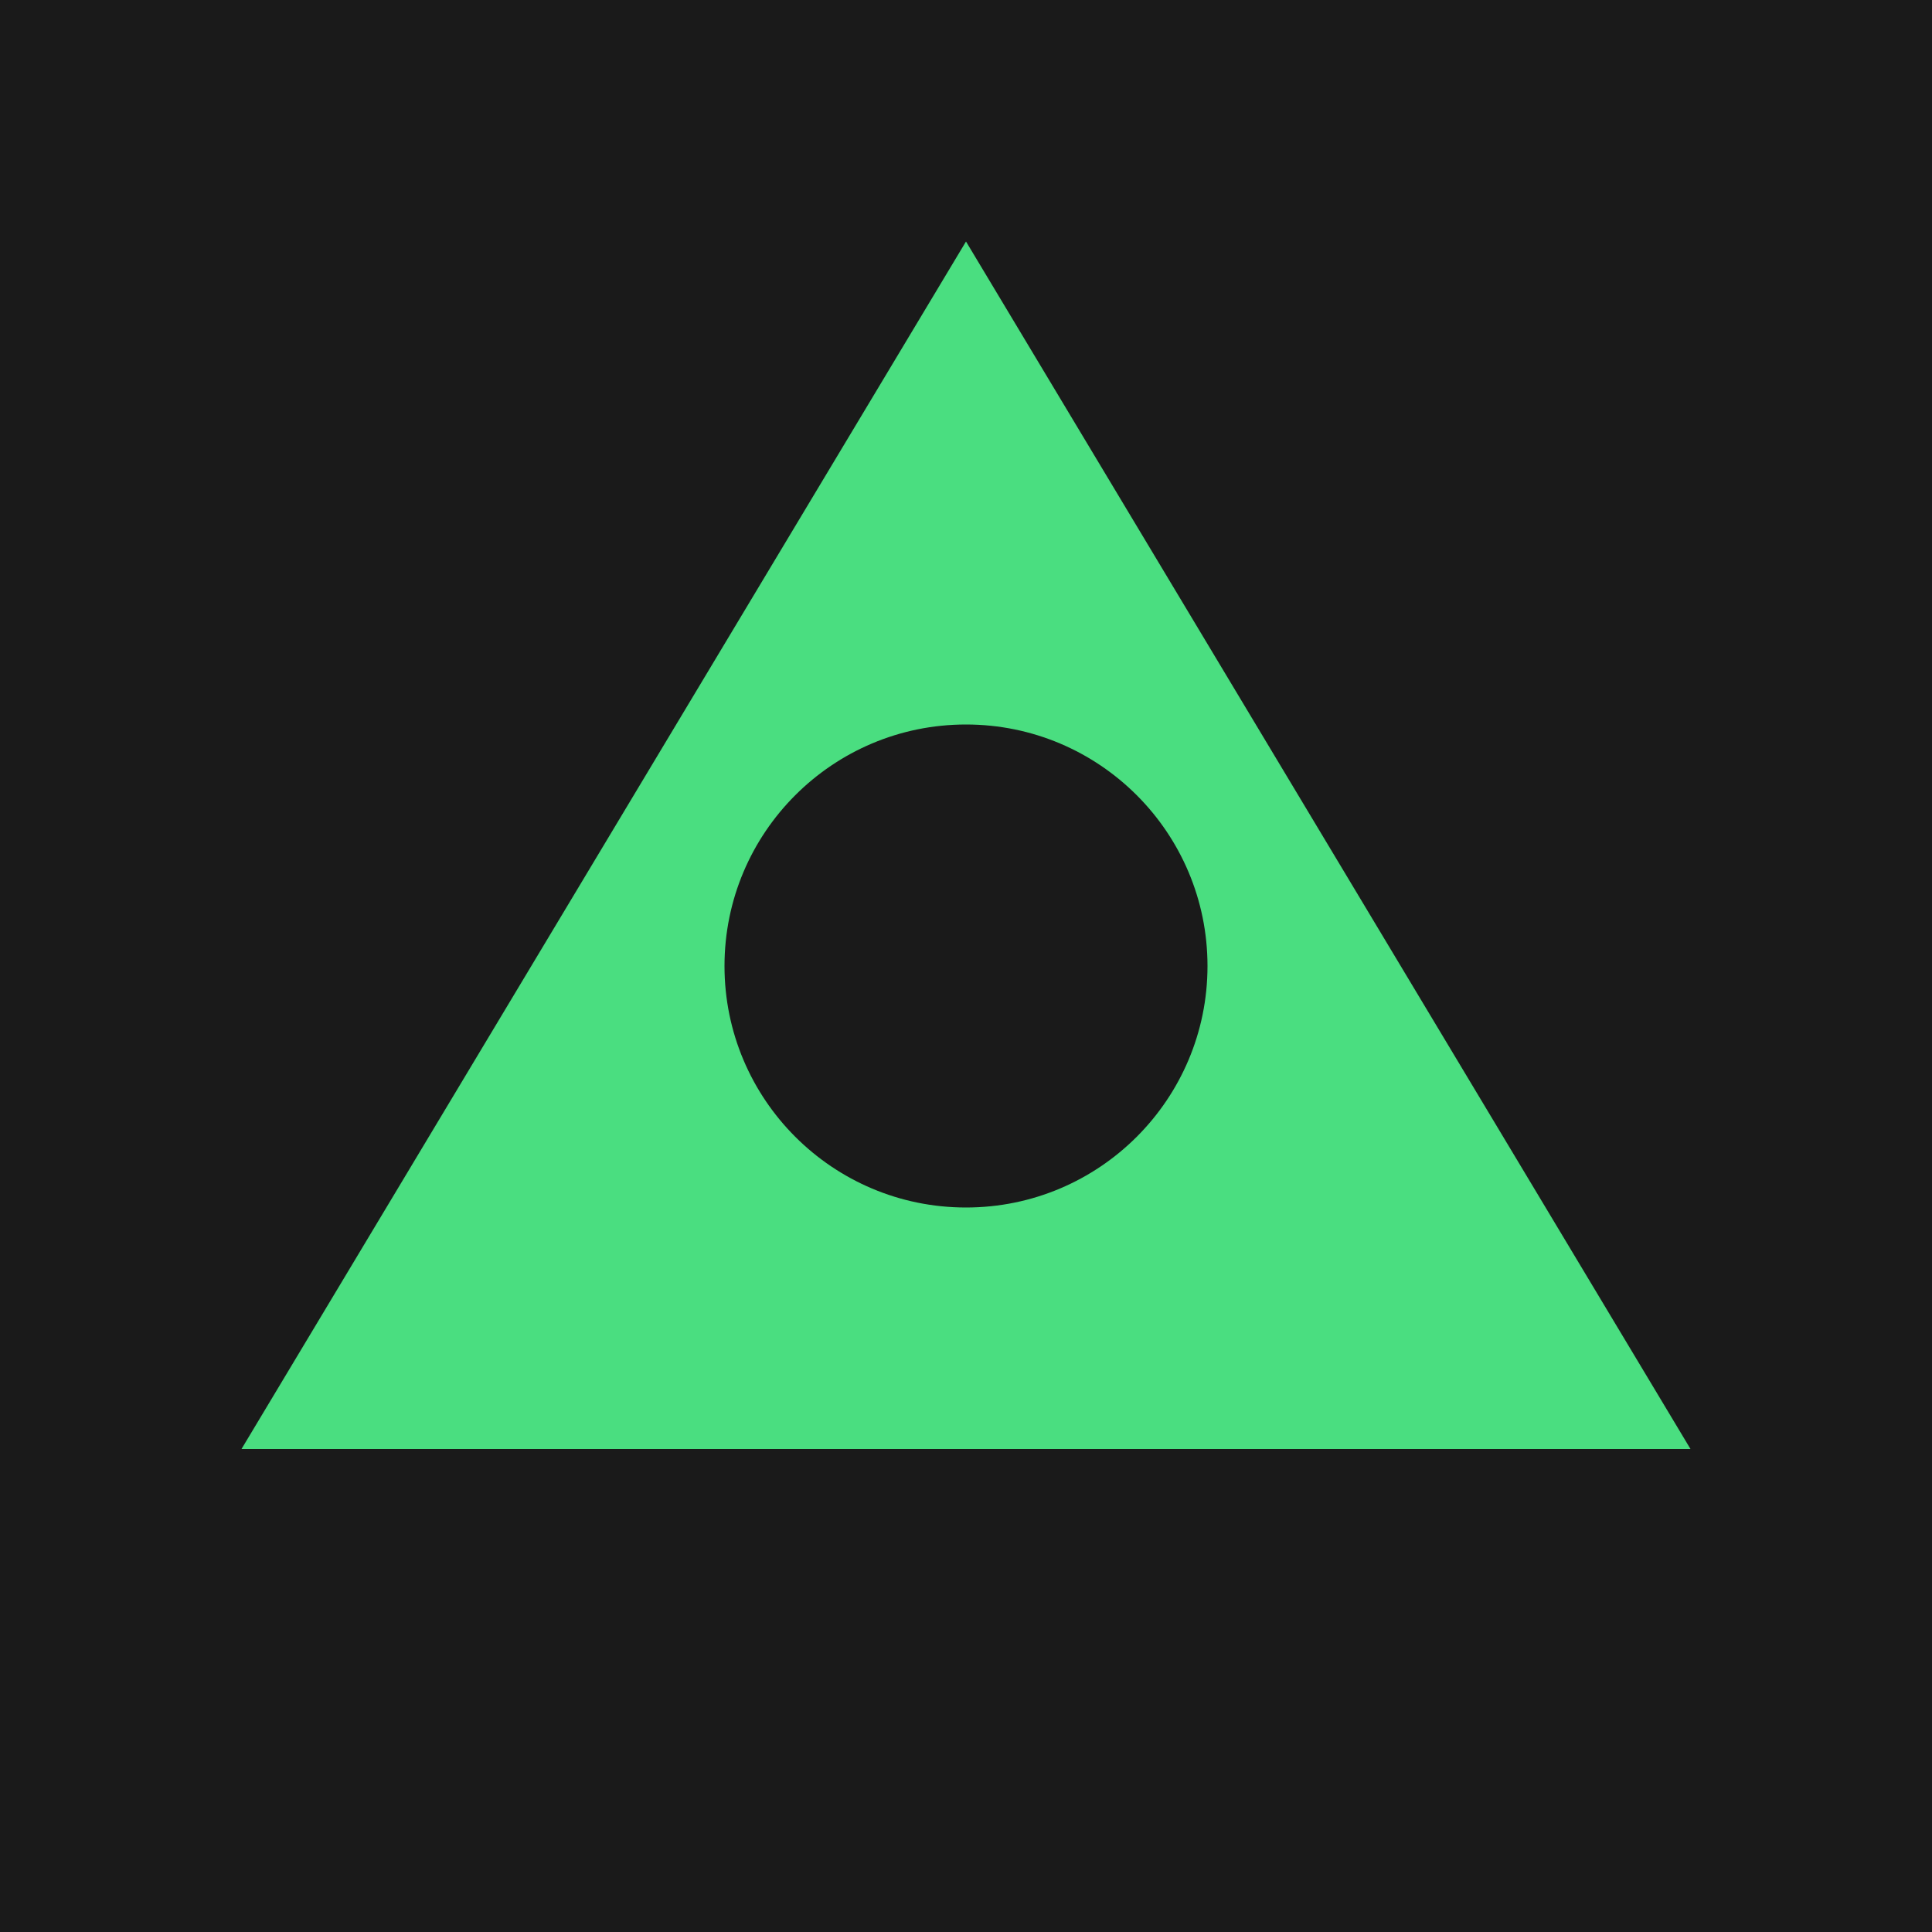 <svg width="40" height="40" viewBox="0 0 40 40" xmlns="http://www.w3.org/2000/svg">
  <rect width="40" height="40" fill="#1a1a1a"/>
  <polygon points="20,5 35,30 5,30" fill="#4ade80"/>
  <circle cx="20" cy="20" r="5" fill="#1a1a1a"/>
</svg>

